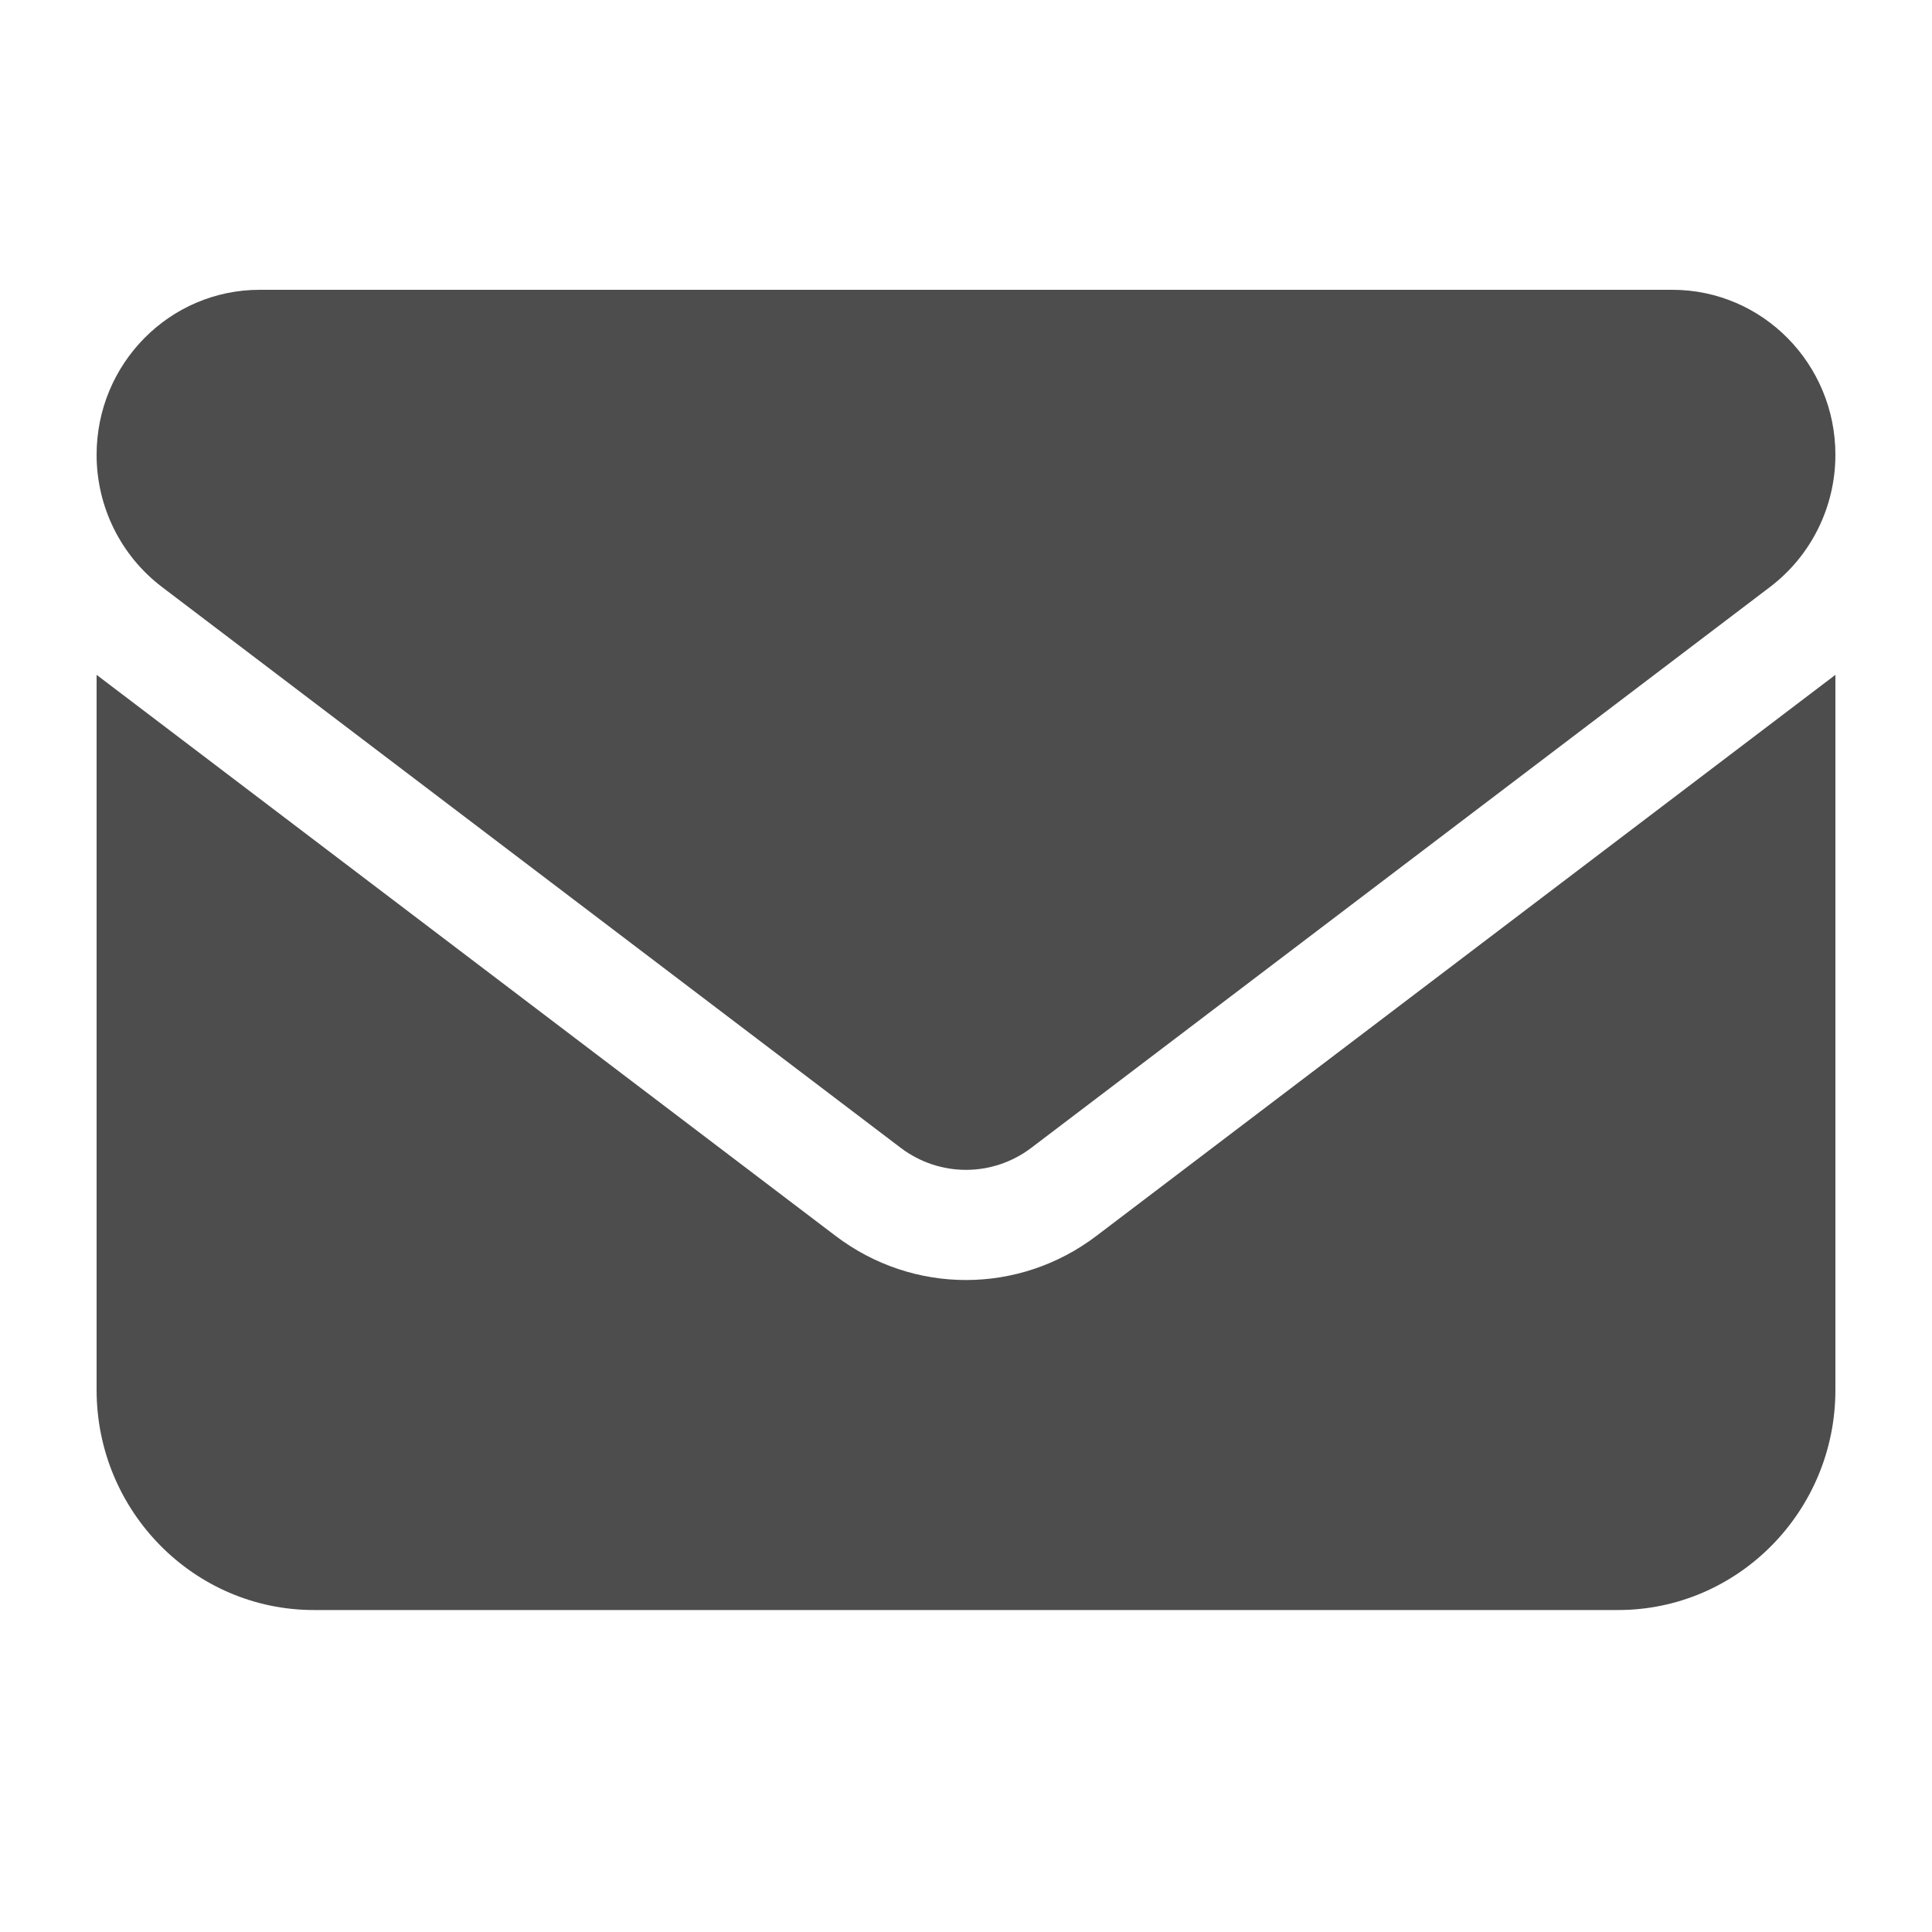 <?xml version="1.0" encoding="UTF-8" standalone="no"?>
<svg
   width="20"
   height="20"
   viewBox="0 0 20 20"
   fill="none"
   version="1.1"
   id="svg1"
   sodipodi:docname="email_icon.svg"
   inkscape:version="1.3.2 (091e20e, 2023-11-25, custom)"
   xmlns:inkscape="http://www.inkscape.org/namespaces/inkscape"
   xmlns:sodipodi="http://sodipodi.sourceforge.net/DTD/sodipodi-0.dtd"
   xmlns="http://www.w3.org/2000/svg"
   xmlns:svg="http://www.w3.org/2000/svg">
  <sodipodi:namedview
     id="namedview1"
     pagecolor="#ffffff"
     bordercolor="#000000"
     borderopacity="0.25"
     inkscape:showpageshadow="2"
     inkscape:pageopacity="0.0"
     inkscape:pagecheckerboard="0"
     inkscape:deskcolor="#d1d1d1"
     inkscape:zoom="61.05"
     inkscape:cx="9.99181"
     inkscape:cy="10"
     inkscape:window-width="2560"
     inkscape:window-height="1417"
     inkscape:window-x="-8"
     inkscape:window-y="-8"
     inkscape:window-maximized="1"
     inkscape:current-layer="g1" />
  <g
     clip-path="url(#clip0_9_5650)"
     id="g1">
    <path
       d="M2.688 3C1.756 3 1 3.765 1 4.708C1 5.246 1.25 5.751 1.675 6.075L9.325 11.883C9.726 12.186 10.274 12.186 10.675 11.883L18.325 6.075C18.75 5.751 19 5.246 19 4.708C19 3.765 18.244 3 17.312 3L2.688 3ZM1 6.986V14.389C1 15.645 2.009 16.667 3.25 16.667H16.75C17.991 16.667 19 15.645 19 14.389V6.986L11.35 12.794C10.548 13.403 9.452 13.403 8.65 12.794L1 6.986Z"
       fill="#1045BA"
       id="path1"
       style="fill:#4d4d4d" />
  </g>
  <defs
     id="defs1">
    <clipPath
       id="clip0_9_5650">
      <rect
         width="18"
         height="13.667"
         fill="white"
         transform="translate(1 3)"
         id="rect1" />
    </clipPath>
  </defs>
</svg>
